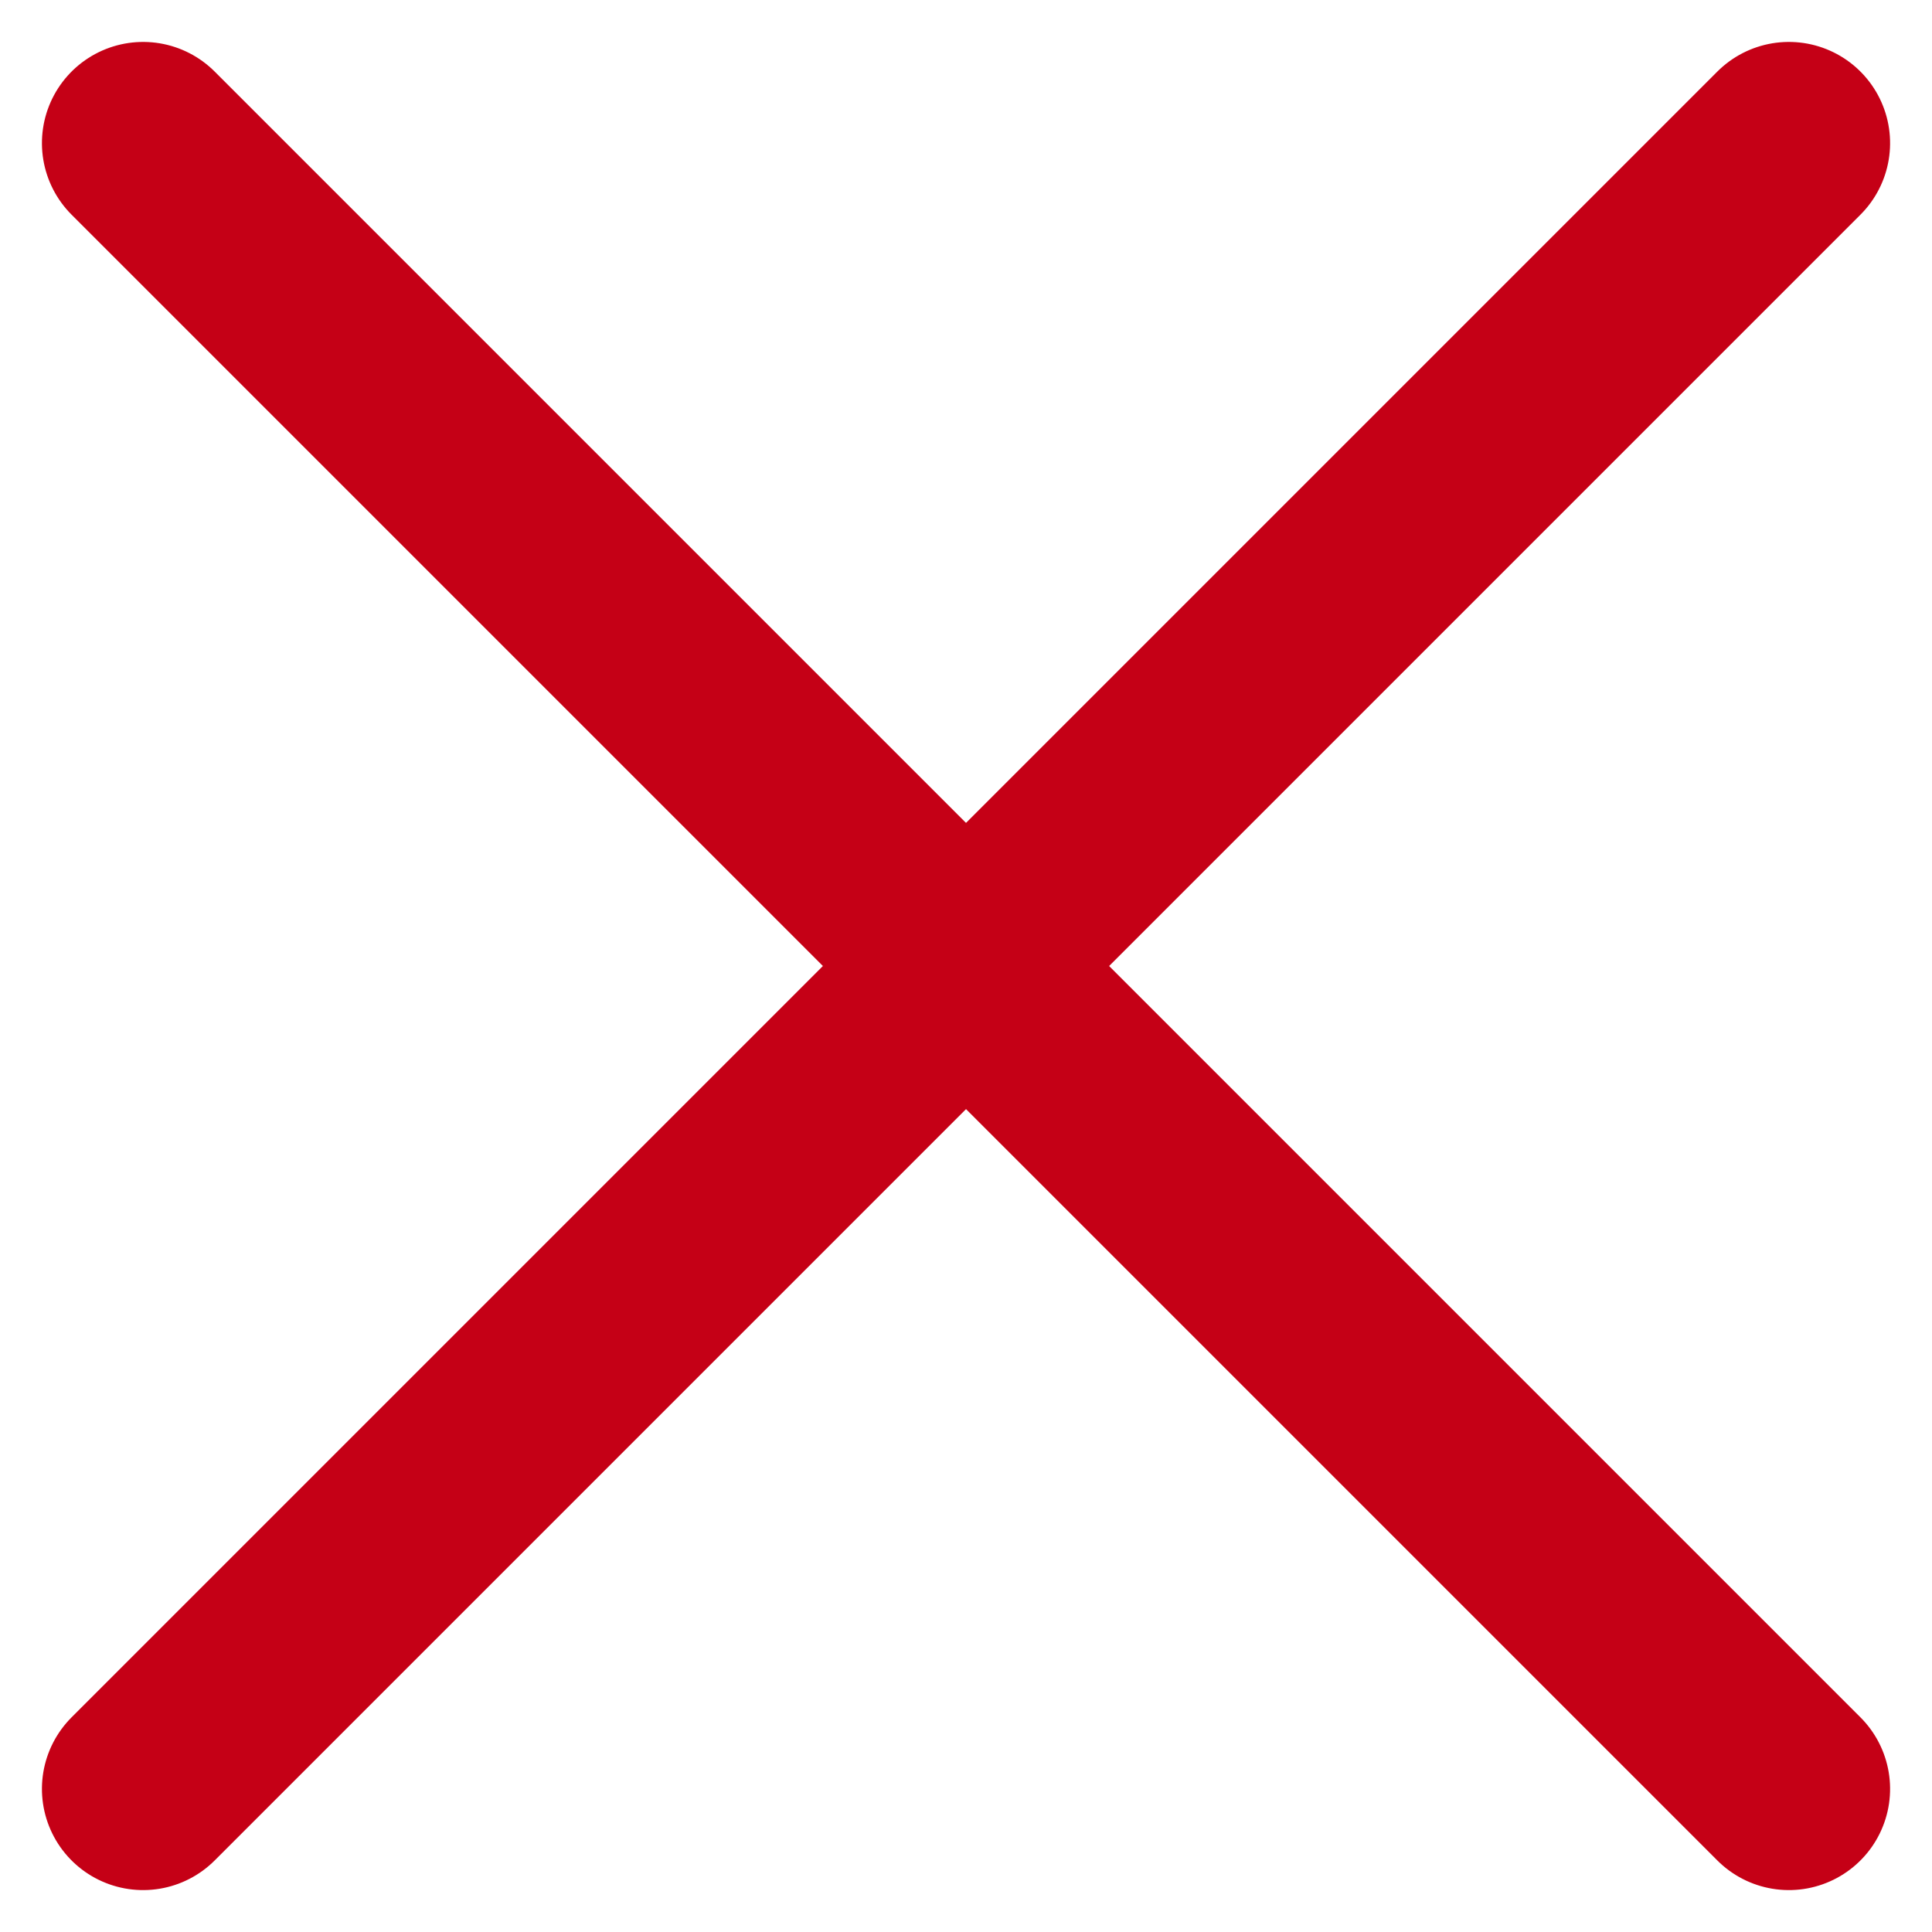 <svg xmlns="http://www.w3.org/2000/svg" width="38.184" height="38.184" viewBox="0 0 38.184 38.184">
  <g id="close-sec3-m" transform="translate(-607.758 -766.857) rotate(45)">
    <line id="Line_35" data-name="Line 35" y2="46" transform="translate(1022 112.5) rotate(90)" fill="none" stroke="#c50016" stroke-linecap="round" stroke-width="4"/>
    <line id="Line_36" data-name="Line 36" y2="46" transform="translate(999 89.5)" fill="none" stroke="#c50016" stroke-linecap="round" stroke-width="4"/>
  </g>
</svg>
